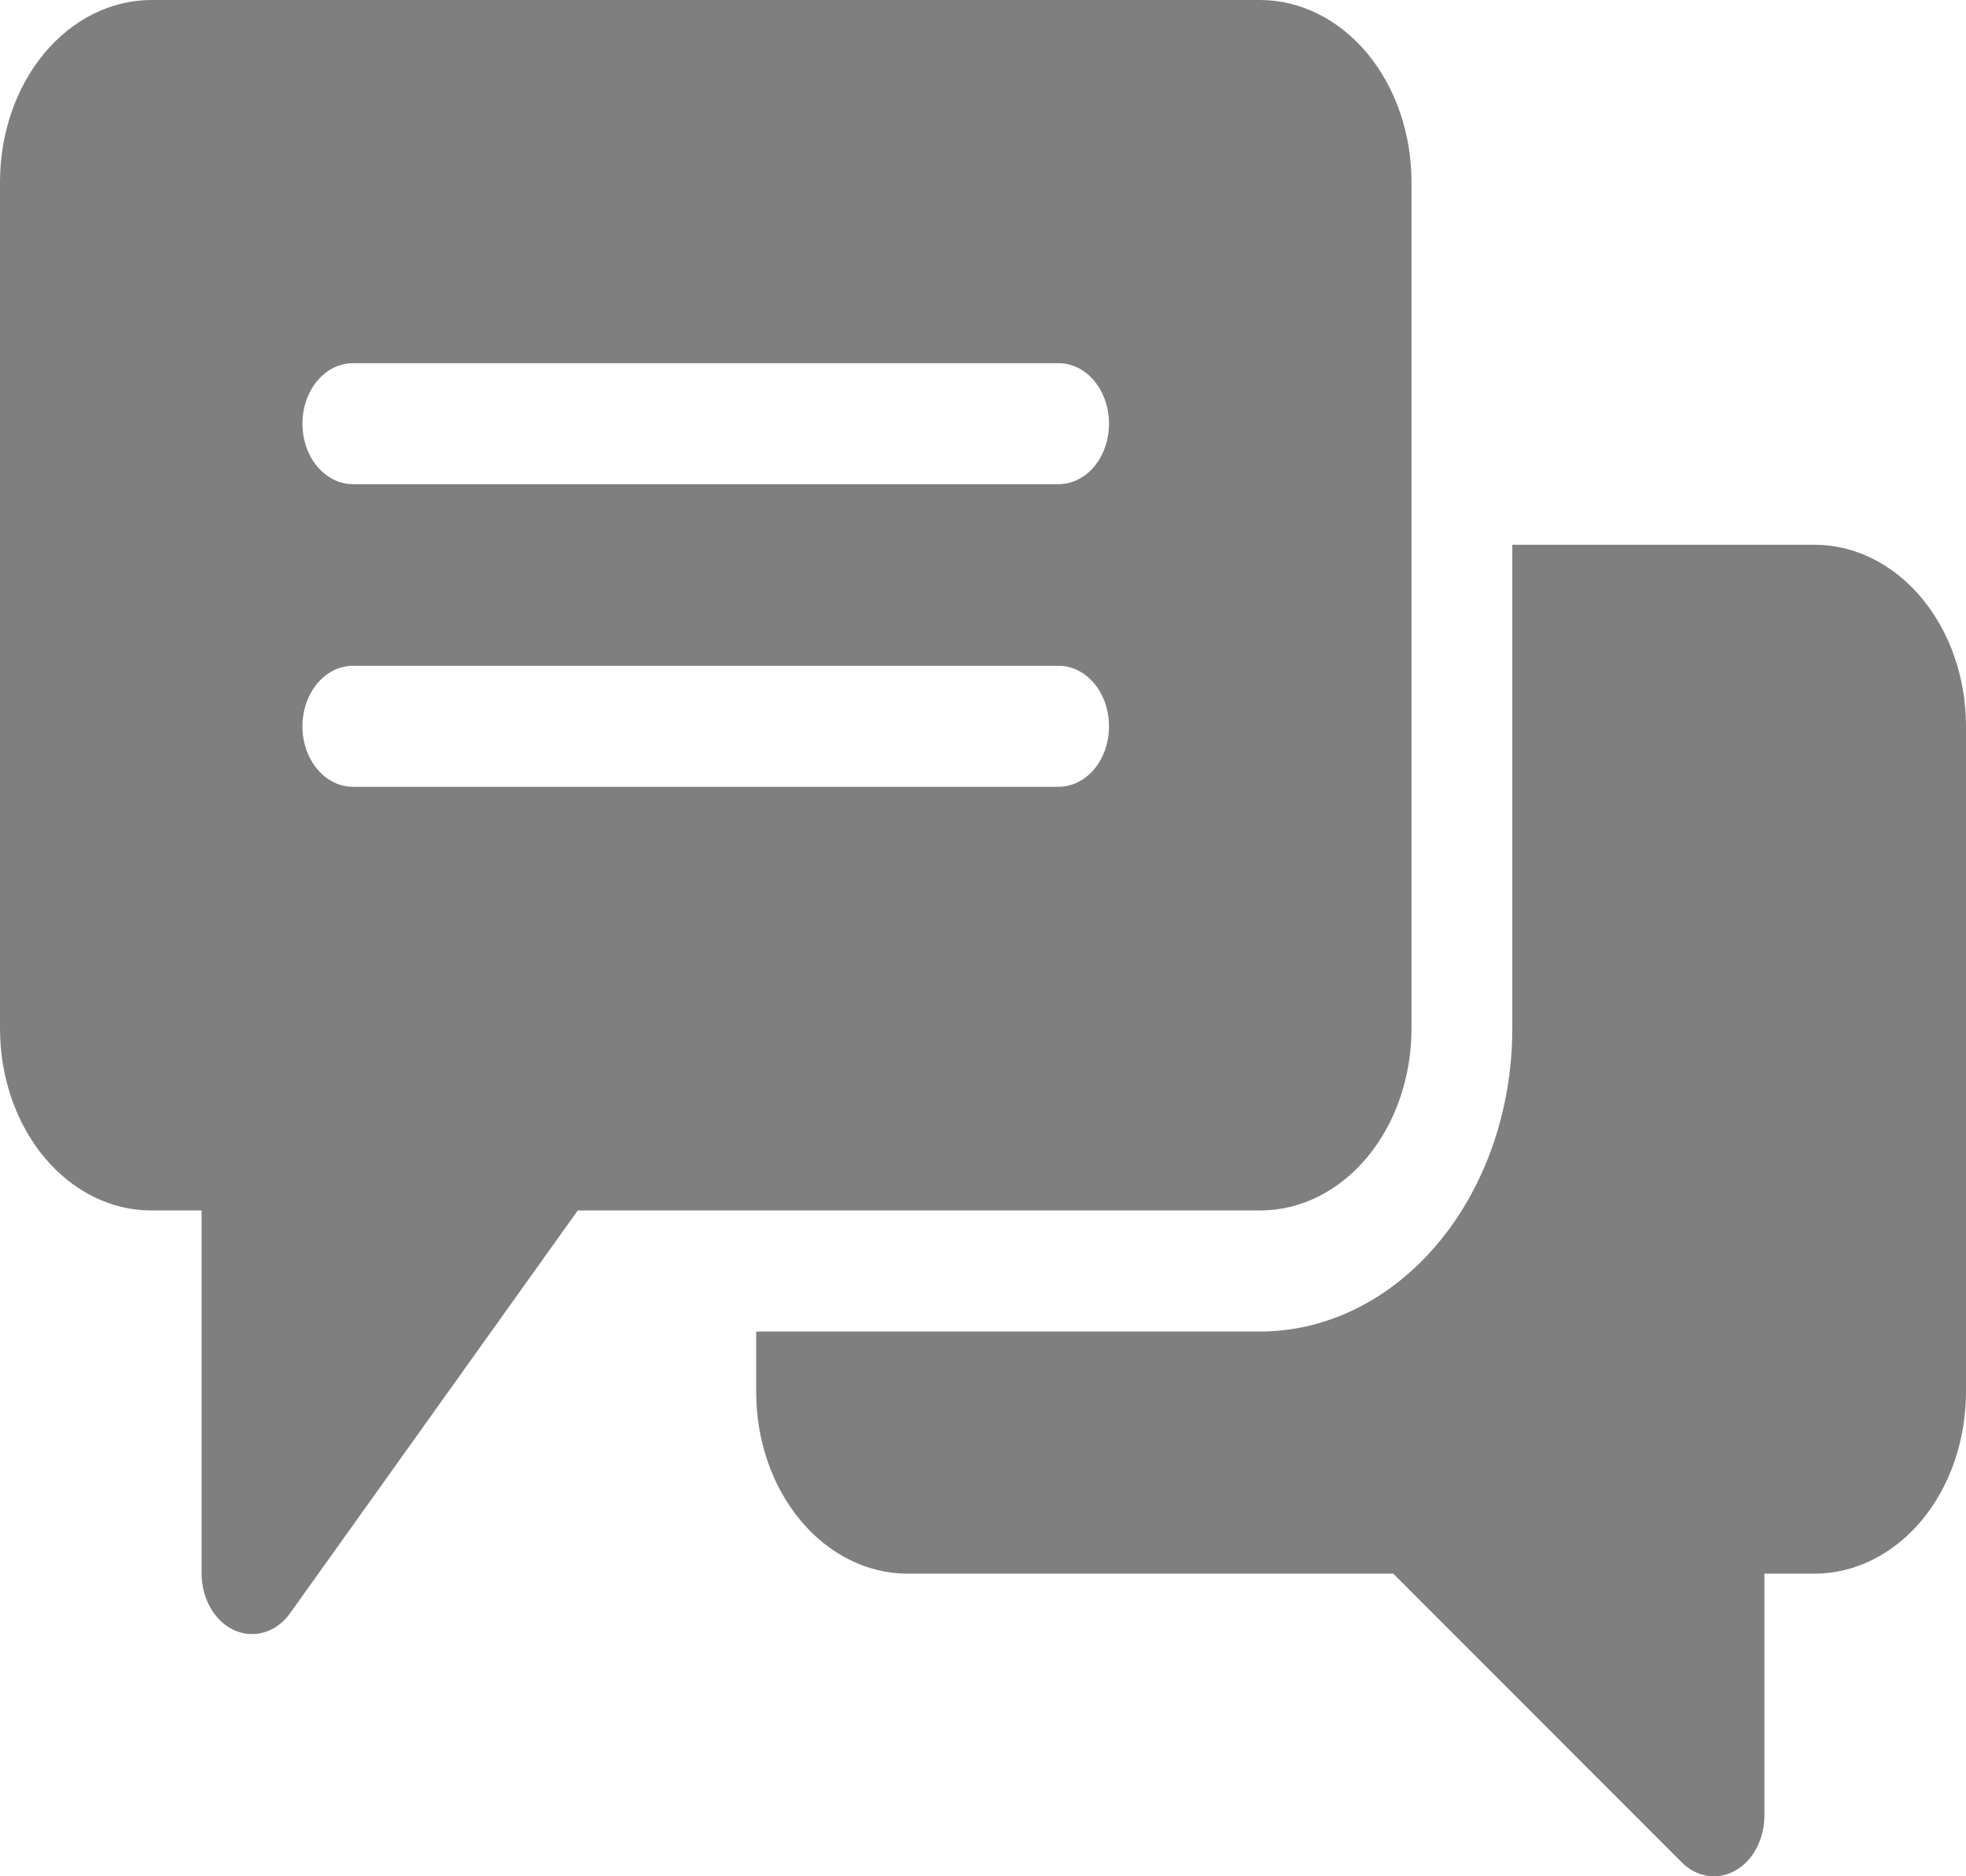 
<svg width="22" height="21" viewBox="0 0 22 21" fill="none" xmlns="http://www.w3.org/2000/svg">
<path d="M22 8.129V15.581C21.999 16.119 21.821 16.636 21.504 17.017C21.186 17.398 20.756 17.612 20.308 17.613H19.744V20.323C19.743 20.495 19.689 20.661 19.59 20.787C19.491 20.913 19.357 20.988 19.213 20.999C19.07 21.009 18.929 20.954 18.818 20.843L15.591 17.613H10.154C9.705 17.612 9.275 17.398 8.958 17.017C8.64 16.636 8.462 16.12 8.462 15.581V14.903H14.103C14.85 14.902 15.567 14.545 16.096 13.91C16.625 13.275 16.922 12.414 16.923 11.516V6.097H20.308C20.756 6.098 21.186 6.312 21.504 6.693C21.821 7.074 22 7.59 22 8.129L22 8.129ZM14.102 13.548H6.465L3.248 18.053C3.148 18.194 3.004 18.279 2.849 18.288C2.695 18.298 2.544 18.231 2.432 18.103C2.32 17.976 2.257 17.799 2.256 17.613V13.548H1.692C1.244 13.548 0.813 13.334 0.496 12.953C0.179 12.572 0.001 12.055 0 11.516V2.032C0.001 1.493 0.179 0.977 0.496 0.596C0.813 0.215 1.244 0.001 1.692 0H14.102C14.551 0.001 14.981 0.215 15.299 0.596C15.616 0.977 15.794 1.493 15.795 2.032V11.516C15.794 12.055 15.616 12.572 15.299 12.953C14.981 13.334 14.551 13.548 14.102 13.548L14.102 13.548ZM12.41 8.129C12.41 7.949 12.351 7.777 12.245 7.65C12.139 7.523 11.996 7.452 11.846 7.452H3.949C3.747 7.452 3.561 7.581 3.46 7.79C3.359 8 3.359 8.258 3.46 8.468C3.561 8.677 3.747 8.806 3.949 8.806H11.846C11.996 8.806 12.139 8.735 12.245 8.608C12.351 8.481 12.41 8.309 12.41 8.129ZM12.41 4.742C12.41 4.562 12.351 4.39 12.245 4.263C12.139 4.136 11.996 4.065 11.846 4.065H3.949C3.747 4.065 3.561 4.194 3.46 4.403C3.359 4.613 3.359 4.871 3.46 5.081C3.561 5.29 3.747 5.419 3.949 5.419H11.846C11.996 5.419 12.139 5.348 12.245 5.221C12.351 5.094 12.41 4.922 12.41 4.742Z" fill="black" fill-opacity="0.5"/>
</svg>
